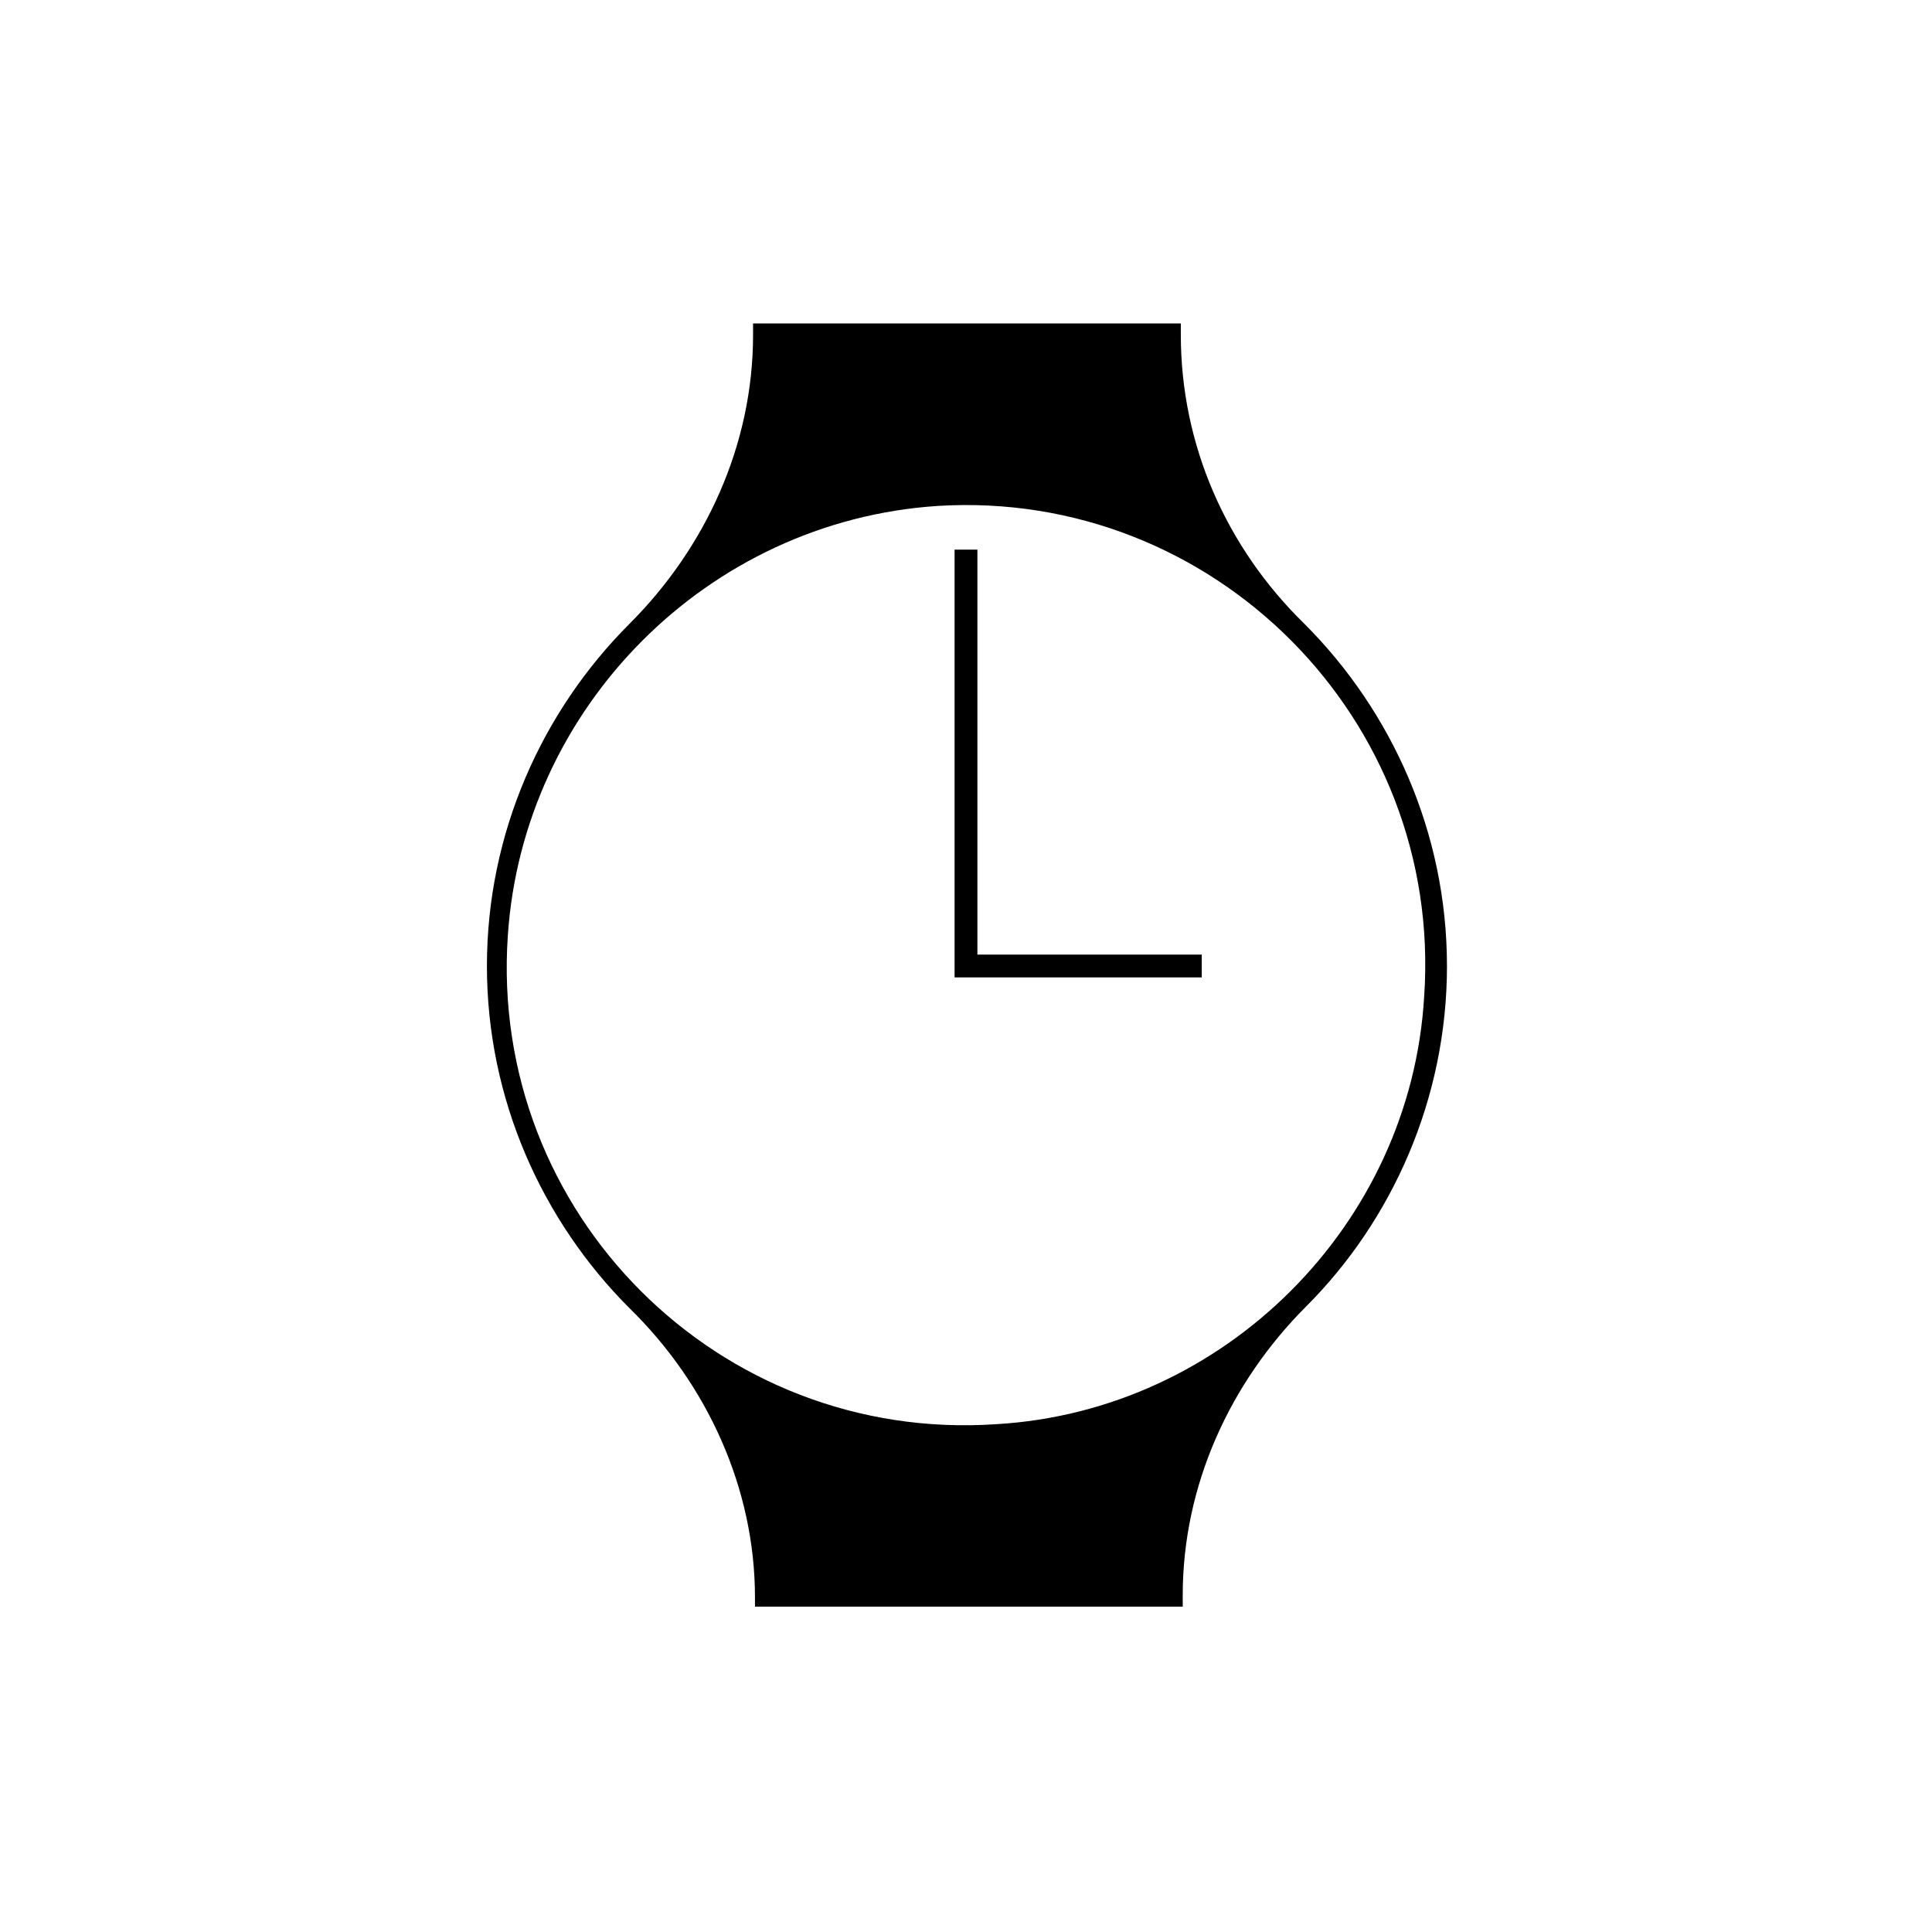 <?xml version="1.0" encoding="UTF-8"?>
<!-- Uploaded to: SVG Repo, www.svgrepo.com, Generator: SVG Repo Mixer Tools -->
<svg fill="#000000" width="800px" height="800px" version="1.1" viewBox="144 144 512 512" xmlns="http://www.w3.org/2000/svg">
 <g>
  <path d="m527.46 400c0-35.266-14.609-67.512-37.785-90.688-20.656-20.152-32.746-47.359-32.746-76.578v-3.023h-113.36v3.023c0 29.223-12.594 56.426-32.746 76.578-23.176 23.176-37.785 55.418-37.785 90.688 0 35.266 14.609 67.512 37.785 90.688 20.656 20.152 33.25 47.863 33.25 76.578v2.519h113.36v-3.023c0-29.223 12.594-56.426 32.746-76.578 22.676-22.676 37.285-54.918 37.285-90.184zm-119.4 121.42c-73.555 5.035-134.52-55.926-129.48-129.48 4.031-60.457 52.898-109.83 113.86-113.86 73.051-4.535 134.01 56.426 128.98 129.98-3.527 60.457-52.902 109.83-113.36 113.36z"/>
  <path d="m403.02 289.66h-6.043v113.36h65.496v-6.043h-59.453z"/>
 </g>
</svg>